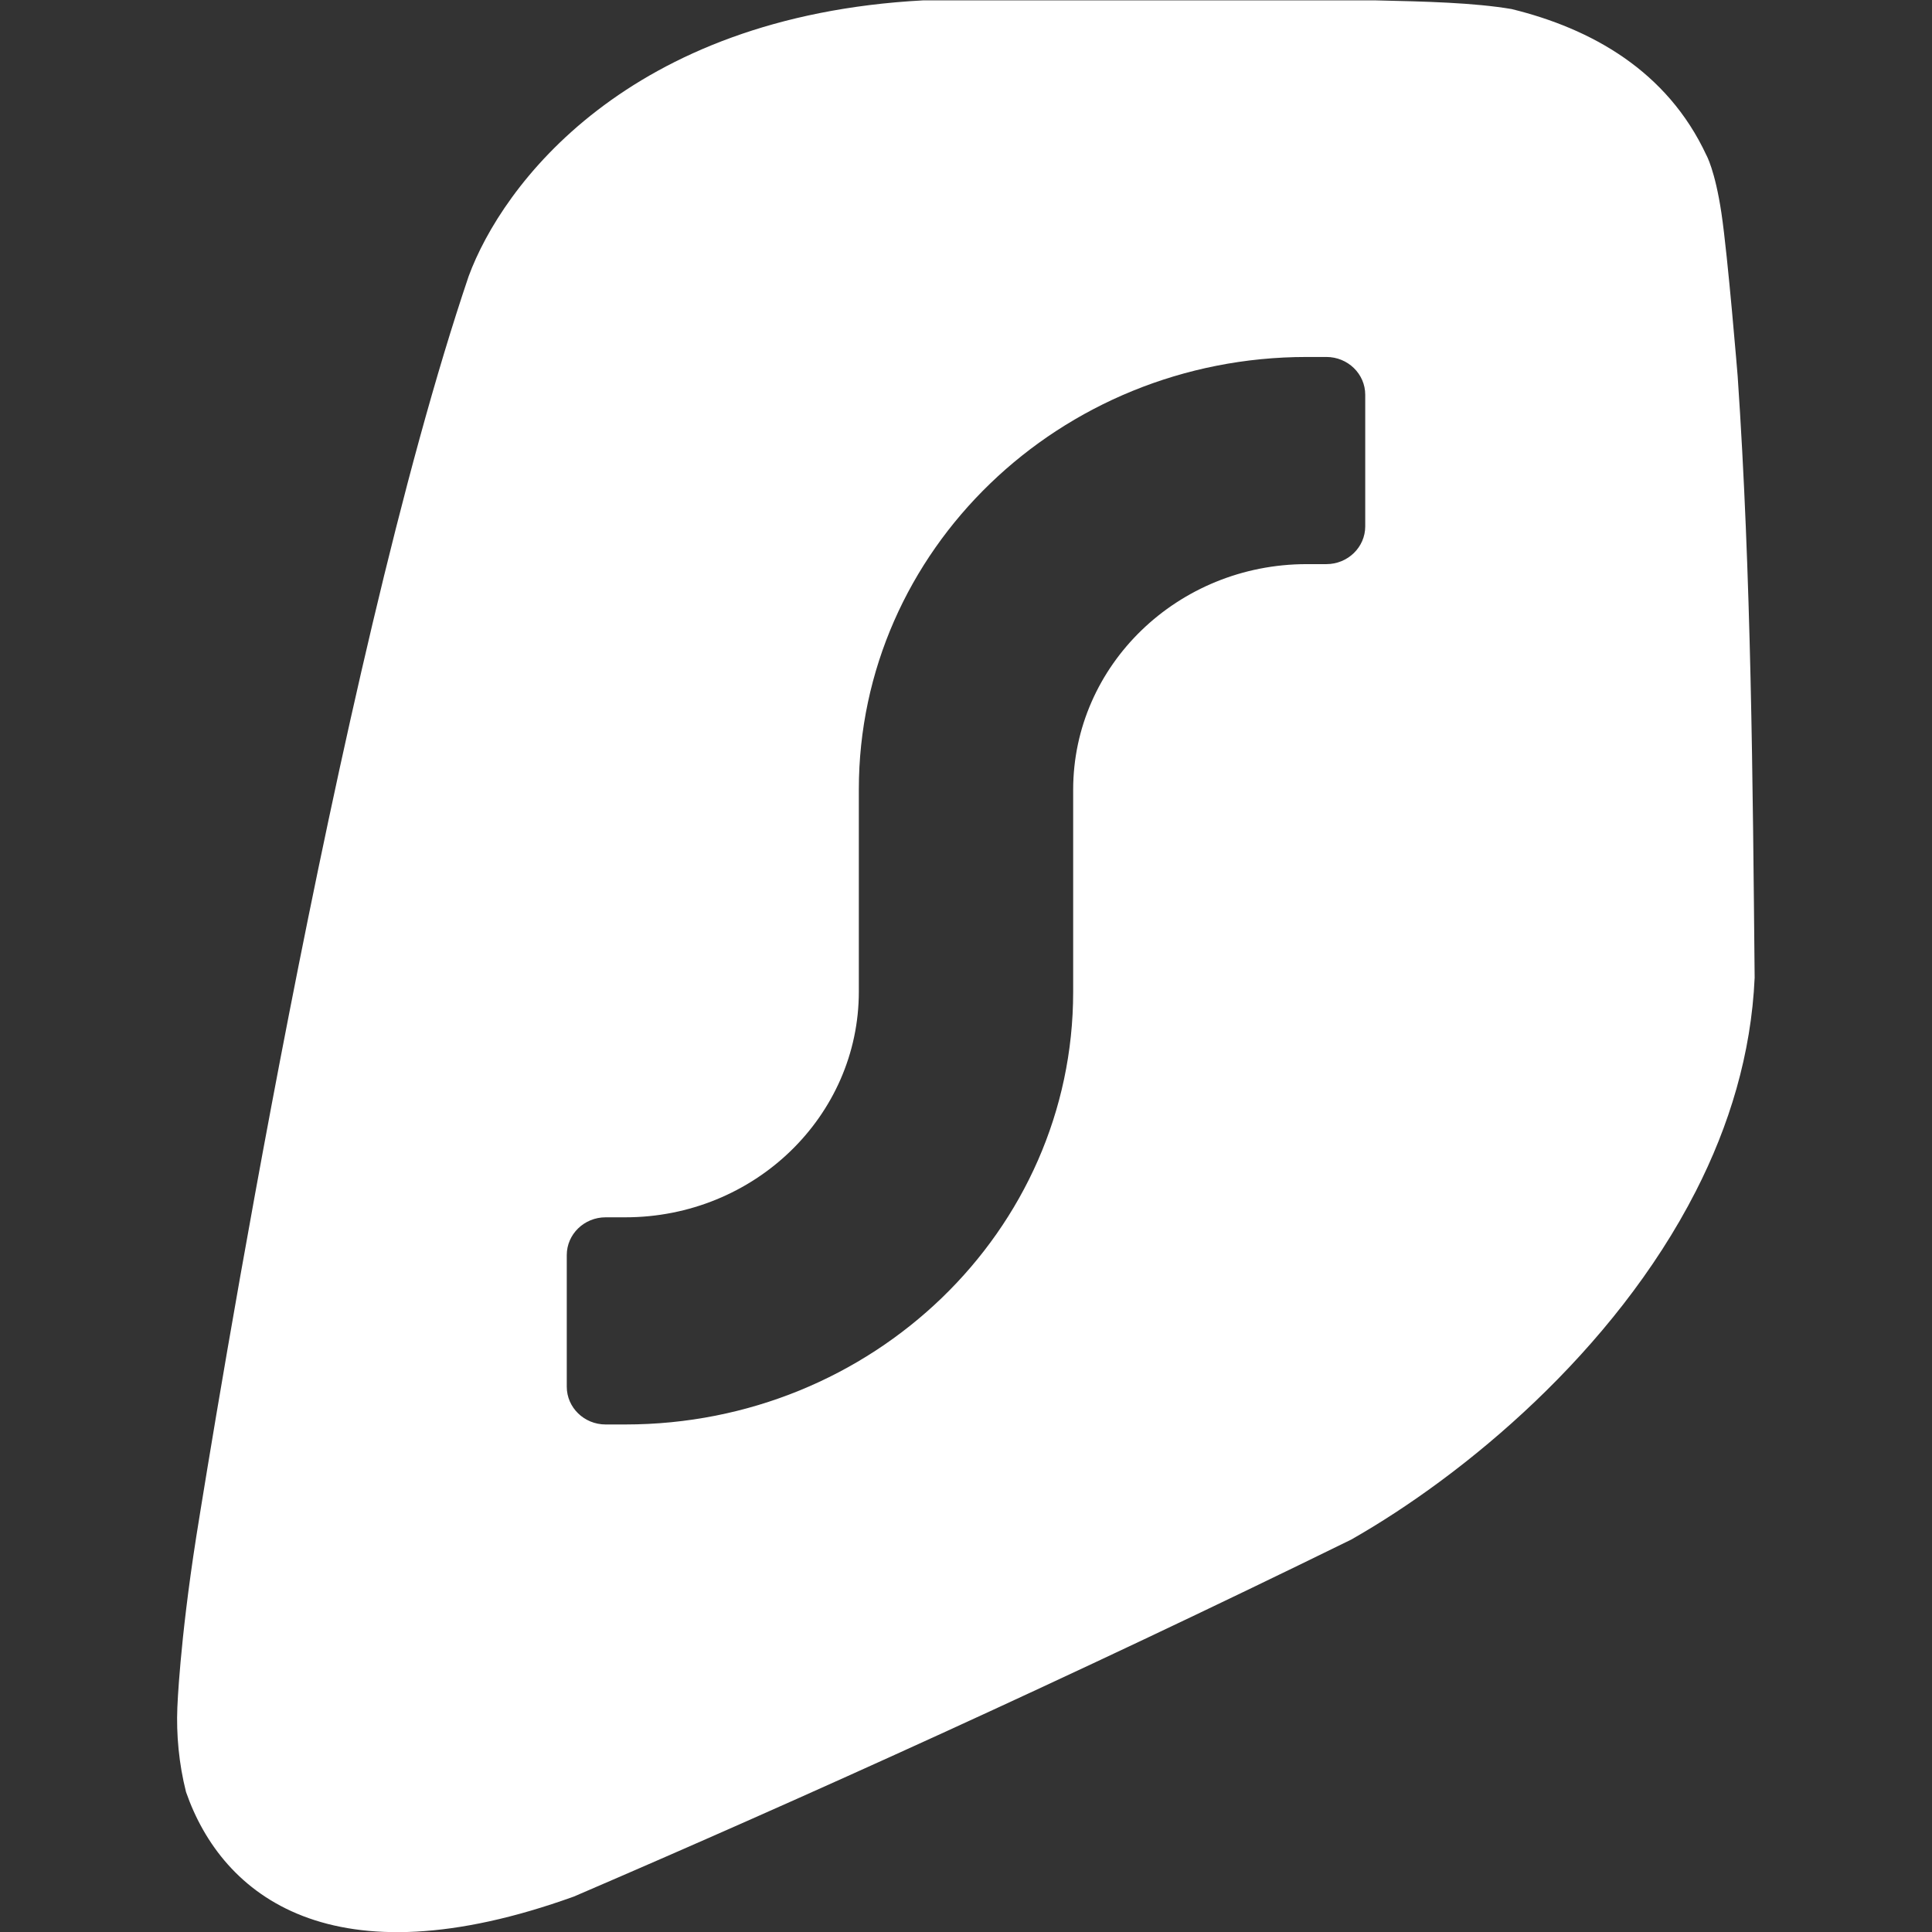 <svg xmlns="http://www.w3.org/2000/svg" xml:space="preserve" viewBox="0 0 512 512"><rect x="0" y="0" width="512" height="512" fill="#333333" stroke="none"/><path d="M460.5 99.7s-2.6-31.8-4.3-43.2-4-15.4-4-15.4c-10.4-22.3-30.4-33.5-51.6-38.7-10.1-1.7-22.7-2-36-2.3h-120C166.1 4.3 133 49.3 124.2 73.2 89.1 176.9 56.5 379.2 52 407.3c-4.4 28.1-5 45.2-5 45.2-.3 7.1.4 14.9 2.3 22.4 9.6 27.6 38.7 50.8 102.8 27.7 60.5-26 132-58.3 206-94.6 29.9-17 69.6-49.8 91.3-92.3 8.9-17.4 14.7-36.4 15.6-56.6-.5-51.8-.9-106.7-4.5-159.4m-98.7 39.8c0 5.5-4.6 10-10.3 10h-5.2c-34.2 0-61.9 26.8-61.9 59.8v53.6c0 63.3-53.2 114.6-118.7 114.6h-5.2c-5.7 0-10.3-4.5-10.3-10v-34.9c0-5.5 4.6-10 10.3-10h5.2c34.2 0 61.9-26.8 61.9-59.8v-53.6c0-63.3 53.2-114.6 118.7-114.6h5.2c5.7 0 10.3 4.5 10.3 10z" style="fill:#fff"/></svg>